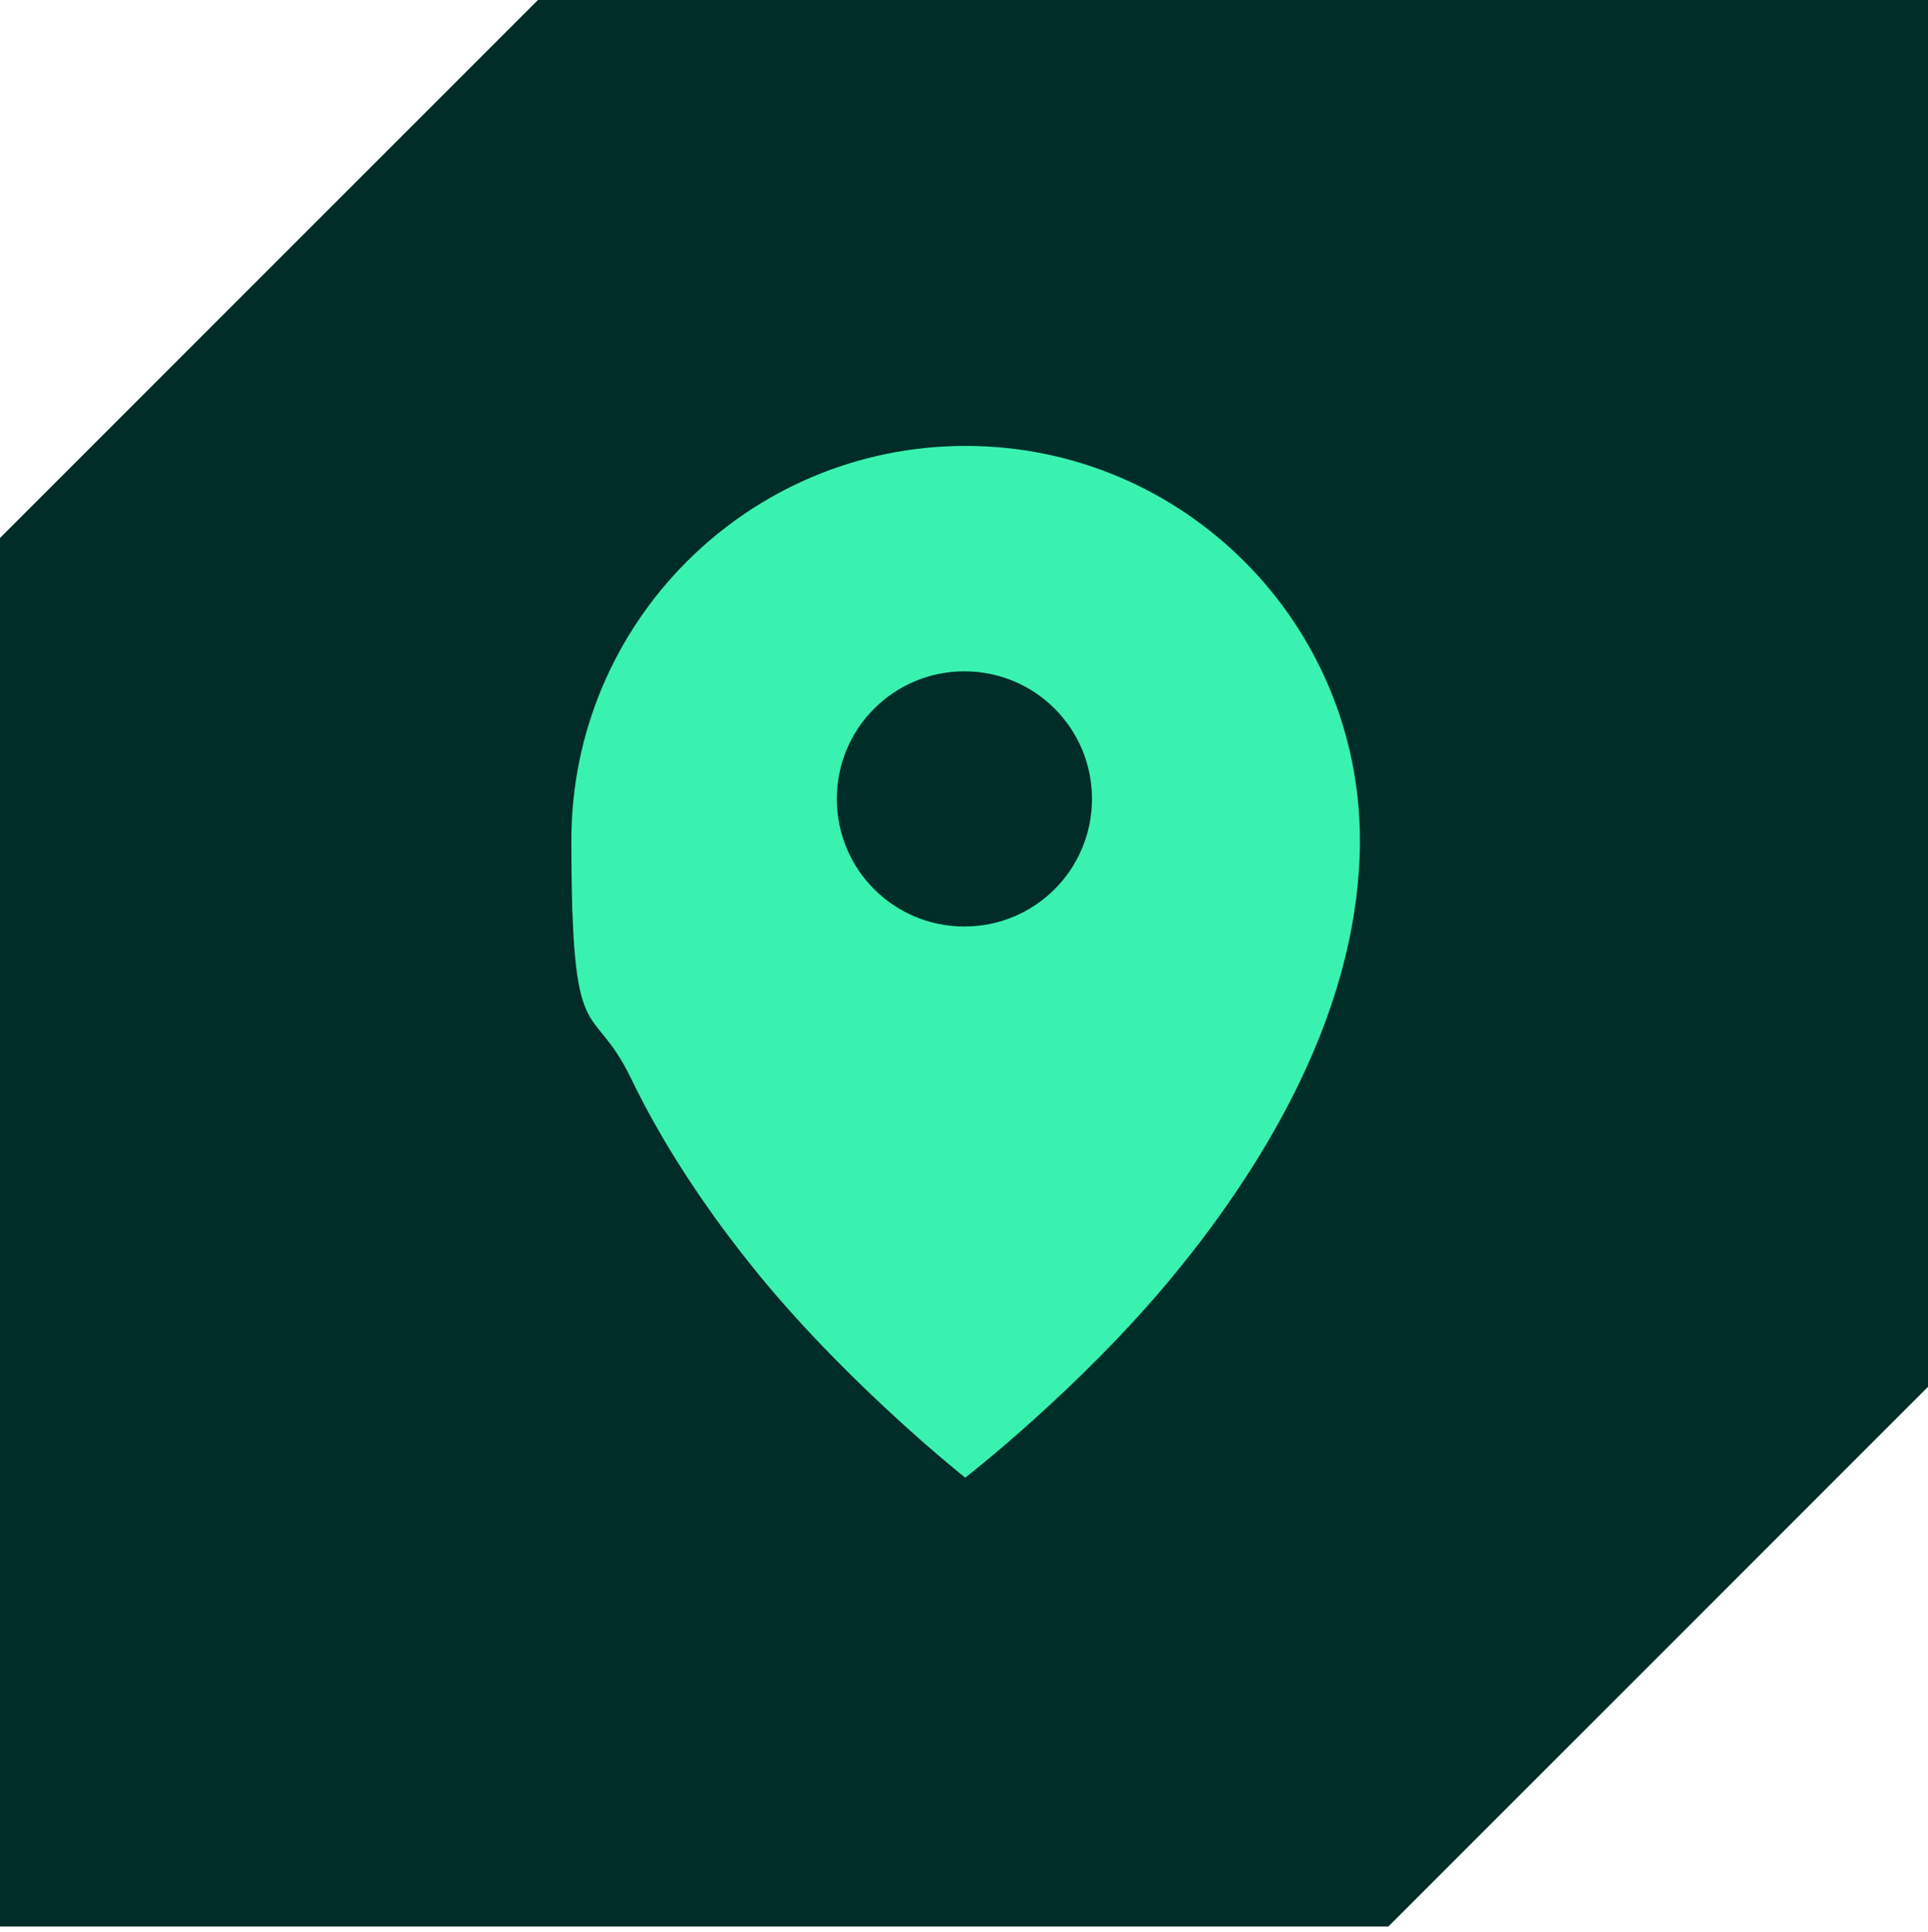 <svg width="467" height="468" viewBox="0 0 467 468" fill="none" xmlns="http://www.w3.org/2000/svg">
<g clip-path="url(#clip0_10339_10103)">
<path d="M130.998 -0.699L-0.002 130.301V466.601H336.298L467.298 335.601V-0.699H130.998Z" fill="#002D28"/>
<path d="M233.898 108C181.198 108 138.398 150.8 138.398 203.5C138.398 256.2 143.298 241.3 152.898 261.3C160.498 277 170.998 293.1 184.098 309.1C206.398 336.2 233.798 357.9 233.798 357.9C233.798 357.9 261.298 336.6 283.598 309.7C296.798 293.8 307.298 277.7 314.898 261.9C324.498 241.9 329.398 222.2 329.398 203.5C329.398 150.8 286.598 108 233.898 108ZM264.498 193.5C264.498 210.6 250.698 224.4 233.598 224.4C216.498 224.4 202.698 210.6 202.698 193.5C202.698 176.4 216.498 162.6 233.598 162.6C250.698 162.6 264.498 176.4 264.498 193.5Z" fill="#39F2AF"/>
</g>
<defs>
<clipPath id="clip0_10339_10103">
<rect width="467" height="468" fill="white"/>
</clipPath>
</defs>
</svg>
